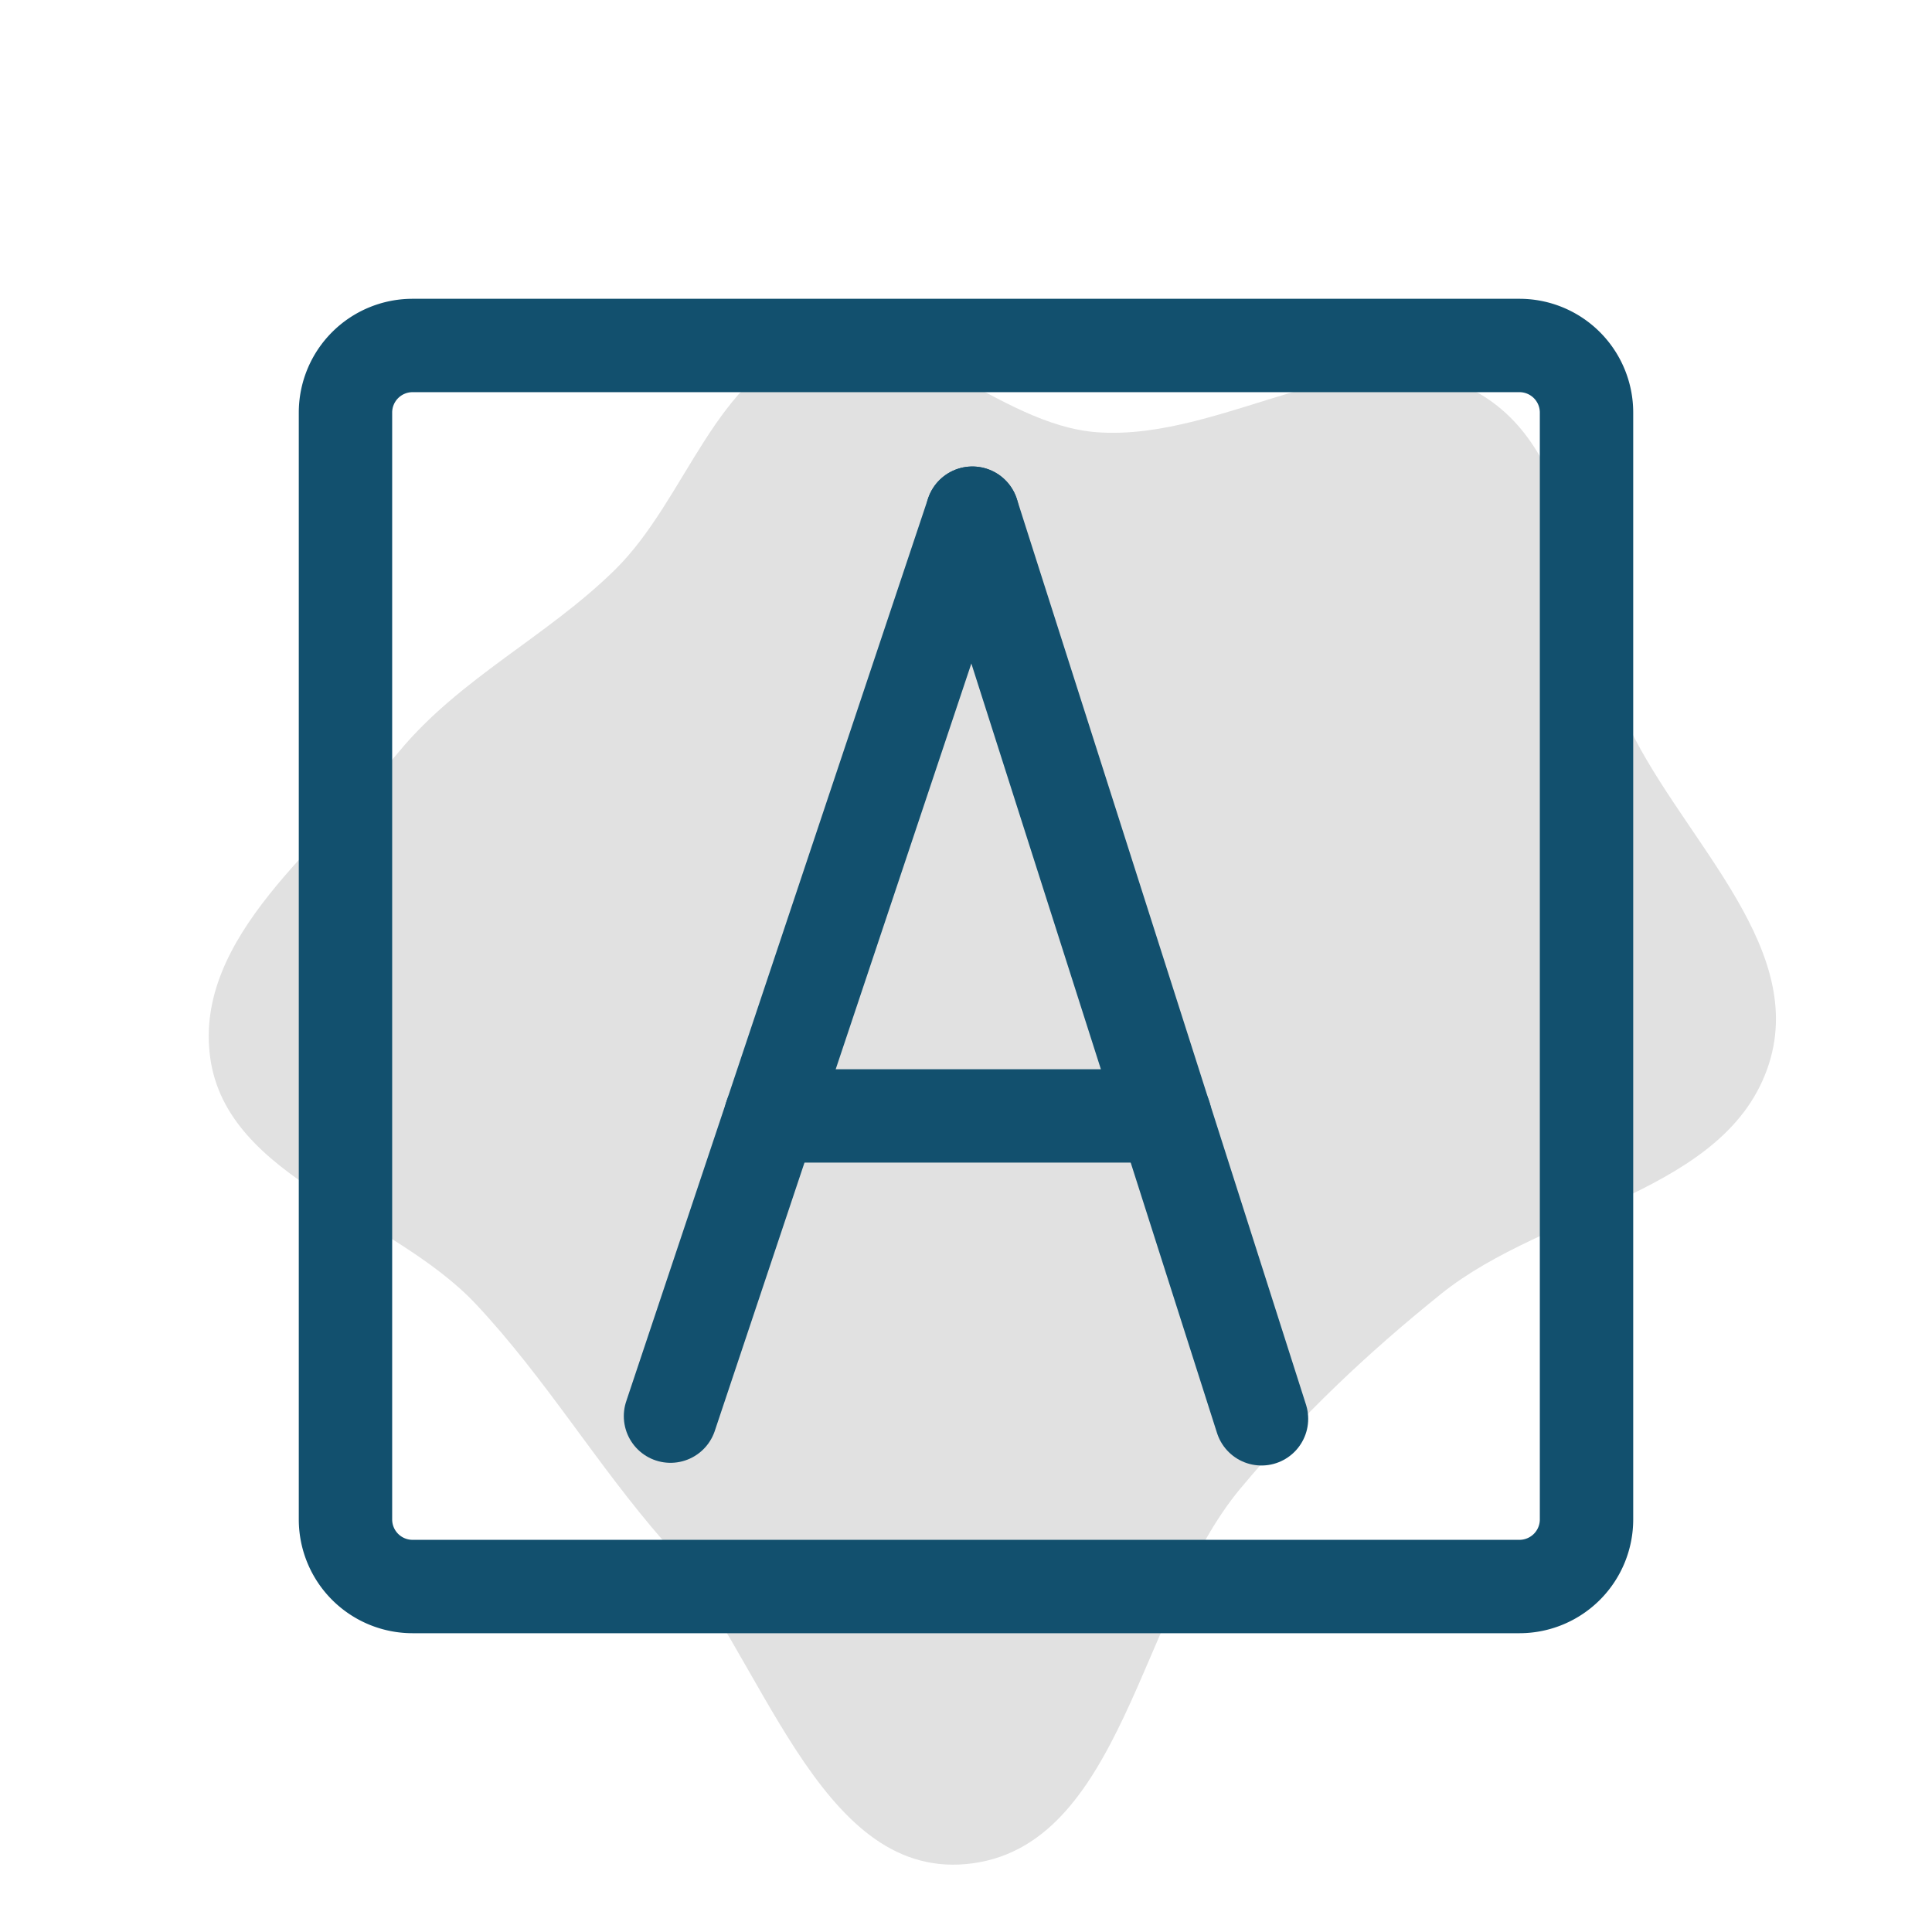 <?xml version="1.0" encoding="UTF-8"?> <svg xmlns="http://www.w3.org/2000/svg" width="235px" height="235px" viewBox="-4.8 -4.8 57.60 57.60" id="Layer_2" data-name="Layer 2" fill="#000000" stroke="#000000" stroke-width="2.784" transform="rotate(0)matrix(1, 0, 0, 1, 0, 0)"><g id="SVGRepo_bgCarrier" stroke-width="0" transform="translate(0,0), scale(1)"><path transform="translate(-4.8, -4.8), scale(1.8)" d="M16,30.875C18.594,30.637,18.876,26.658,20.543,24.657C21.547,23.453,22.648,22.413,23.869,21.431C25.619,20.024,28.622,19.756,29.301,17.615C29.938,15.606,27.746,13.796,26.901,11.866C26.099,10.03,26.196,7.433,24.433,6.481C22.56,5.471,20.301,7.31,18.179,7.16C16.514,7.042,15.068,5.248,13.463,5.706C11.847,6.166,11.383,8.259,10.186,9.437C9.061,10.544,7.624,11.227,6.616,12.441C5.328,13.995,3.205,15.52,3.482,17.52C3.76,19.531,6.495,20.121,7.884,21.602C9.044,22.839,9.88,24.256,10.997,25.533C12.627,27.396,13.535,31.101,16,30.875" fill="#E1E1E1"></path></g><g id="SVGRepo_tracerCarrier" stroke-linecap="round" stroke-linejoin="round"></g><g id="SVGRepo_iconCarrier"><defs><style>.cls-1{fill:none;stroke:#12506E;stroke-linecap:round;stroke-linejoin:round;}</style></defs><path class="cls-1" d="M40.5,5.5H7.5a2,2,0,0,0-2,2v33a2,2,0,0,0,2,2h33a2,2,0,0,0,2-2V7.5A2,2,0,0,0,40.5,5.5Z"></path><line class="cls-1" x1="15.19" y1="37.42" x2="24.19" y2="10.5"></line><line class="cls-1" x1="32.81" y1="37.5" x2="24.19" y2="10.5"></line><line class="cls-1" x1="29.93" y1="28.47" x2="18.18" y2="28.47"></line></g></svg> 